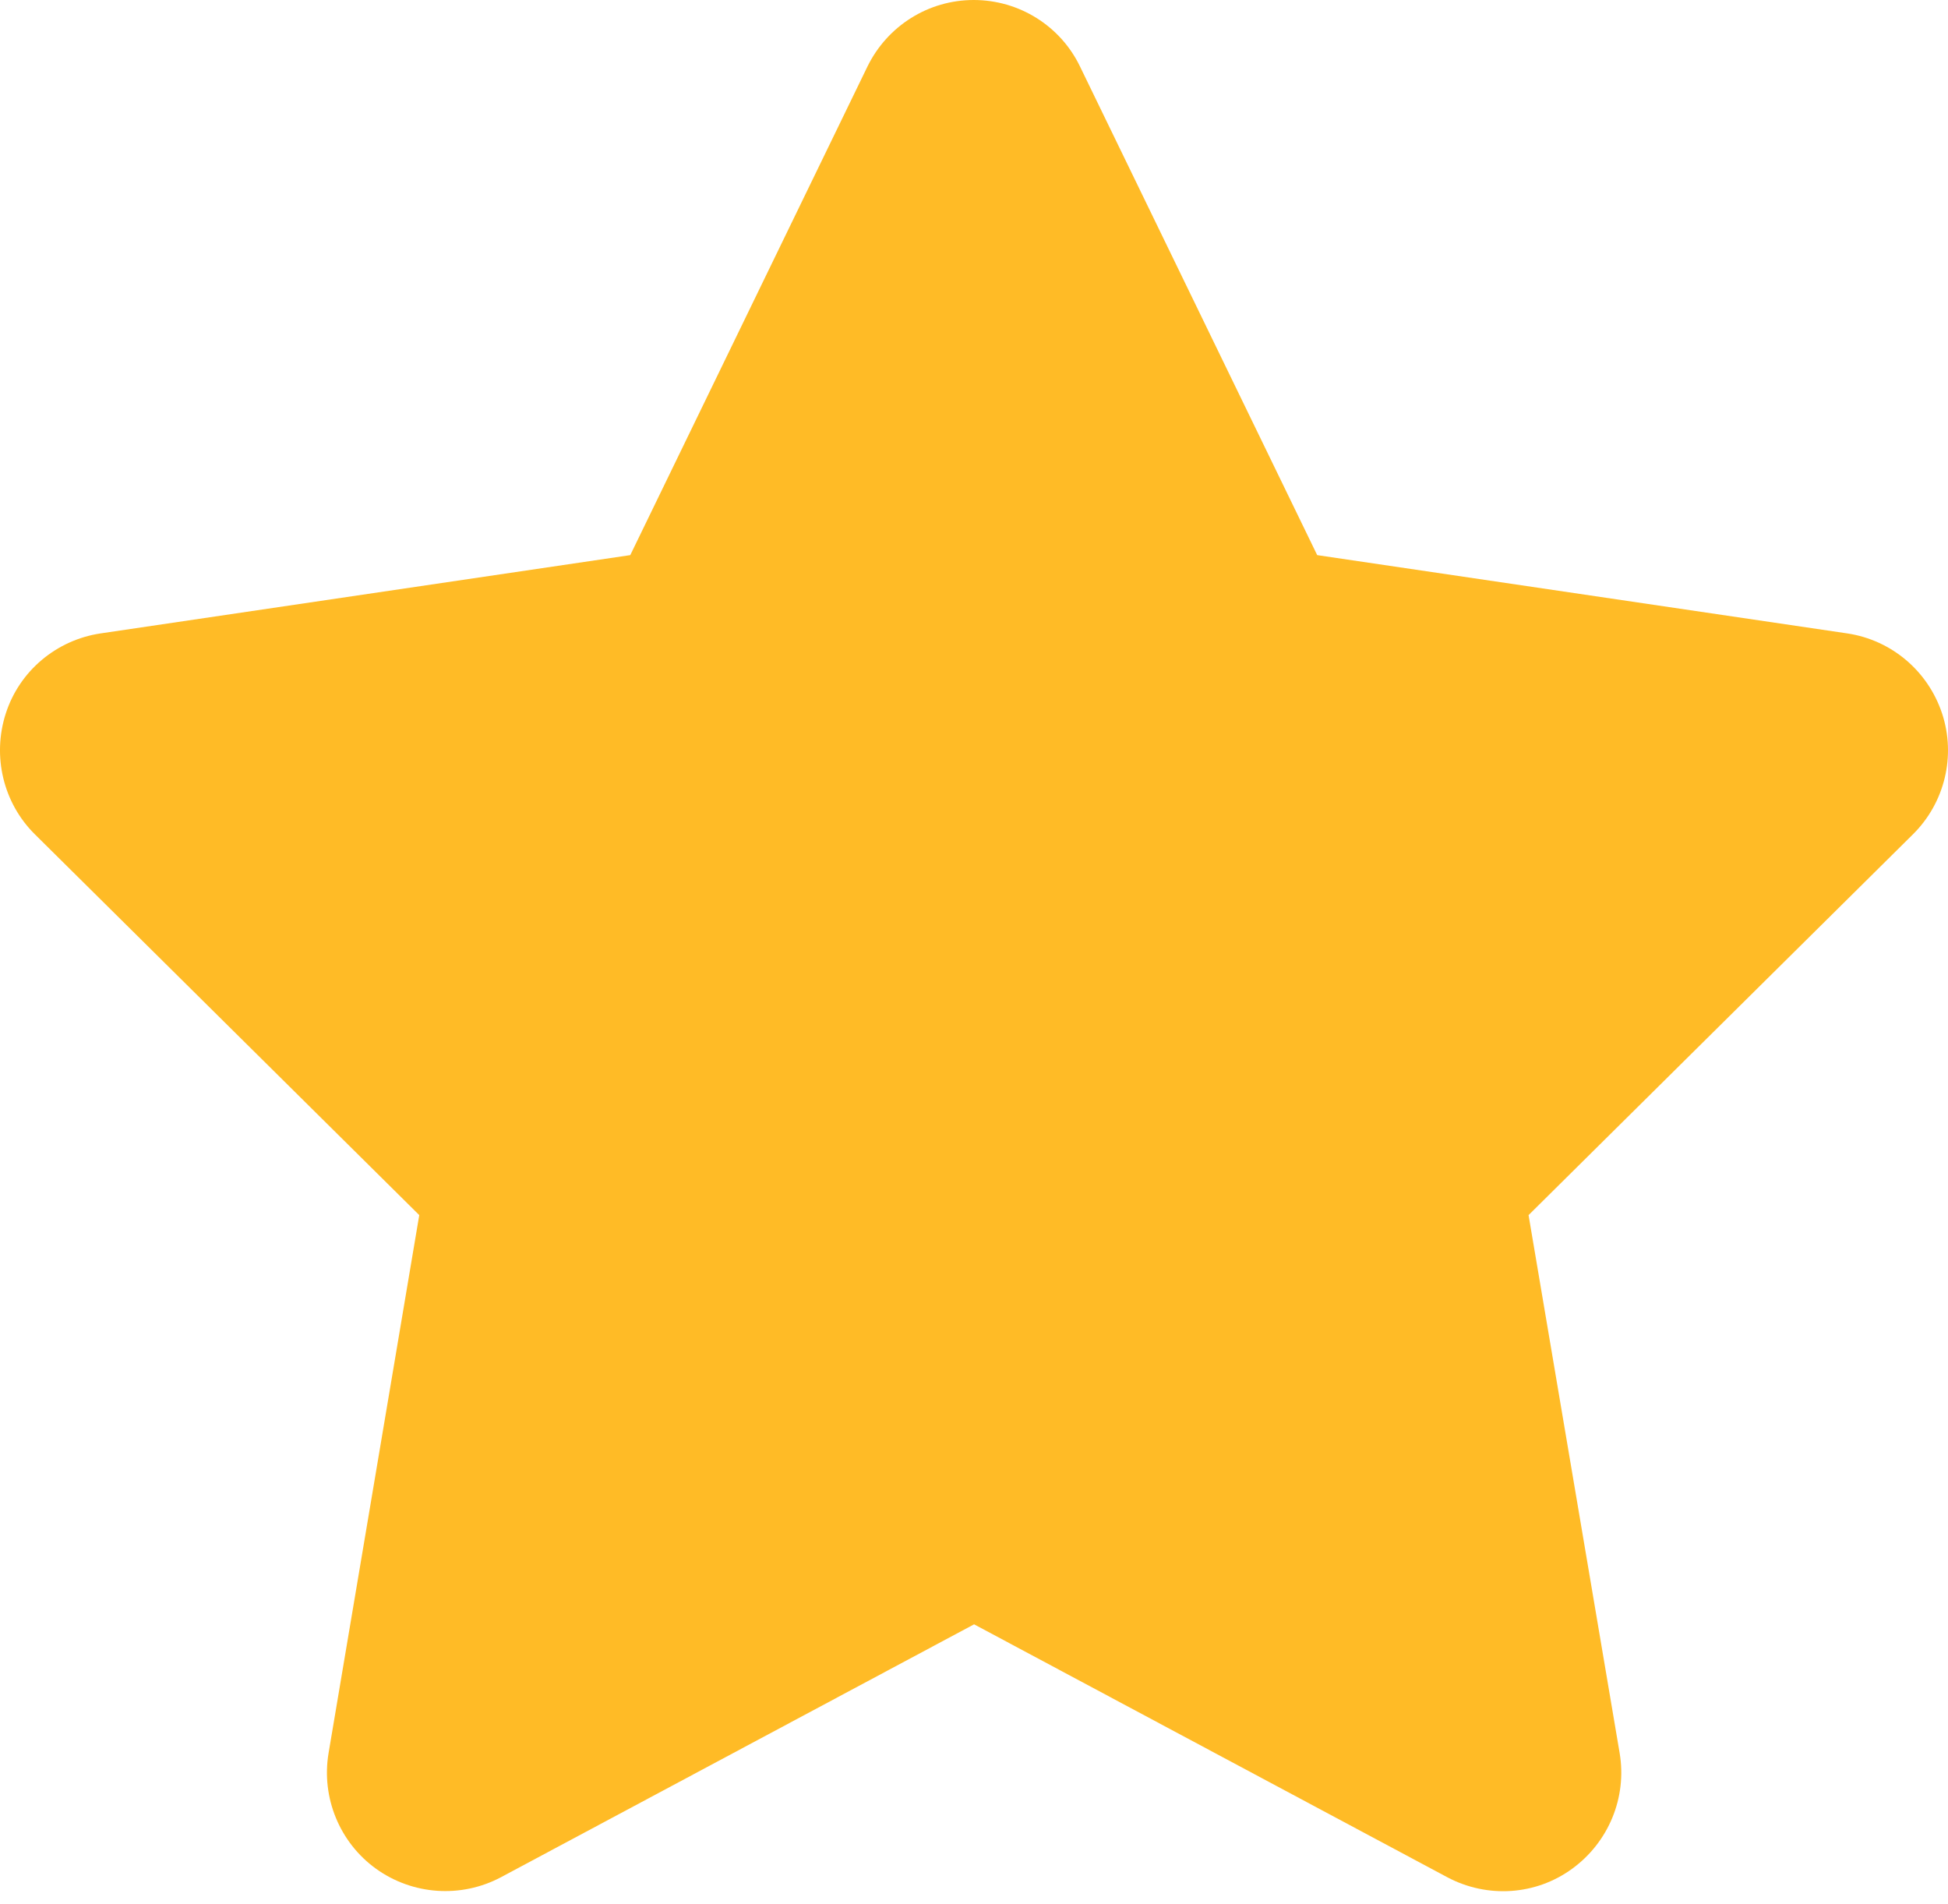 <svg width="44" height="43" viewBox="0 0 44 43" fill="none" xmlns="http://www.w3.org/2000/svg">
<path d="M24.394 1.501C23.952 0.584 23.019 0 21.994 0C20.969 0 20.044 0.584 19.594 1.501L14.236 12.536L2.271 14.304C1.271 14.454 0.438 15.154 0.13 16.114C-0.179 17.073 0.071 18.132 0.788 18.841L9.47 27.44L7.421 39.592C7.254 40.593 7.671 41.61 8.495 42.202C9.32 42.794 10.412 42.87 11.312 42.394L22.002 36.681L32.693 42.394C33.593 42.87 34.684 42.803 35.509 42.202C36.334 41.602 36.751 40.593 36.584 39.592L34.526 27.44L43.208 18.841C43.925 18.132 44.183 17.073 43.867 16.114C43.55 15.154 42.725 14.454 41.725 14.304L29.752 12.536L24.394 1.501Z" fill="#FFBB26"/>
</svg>
